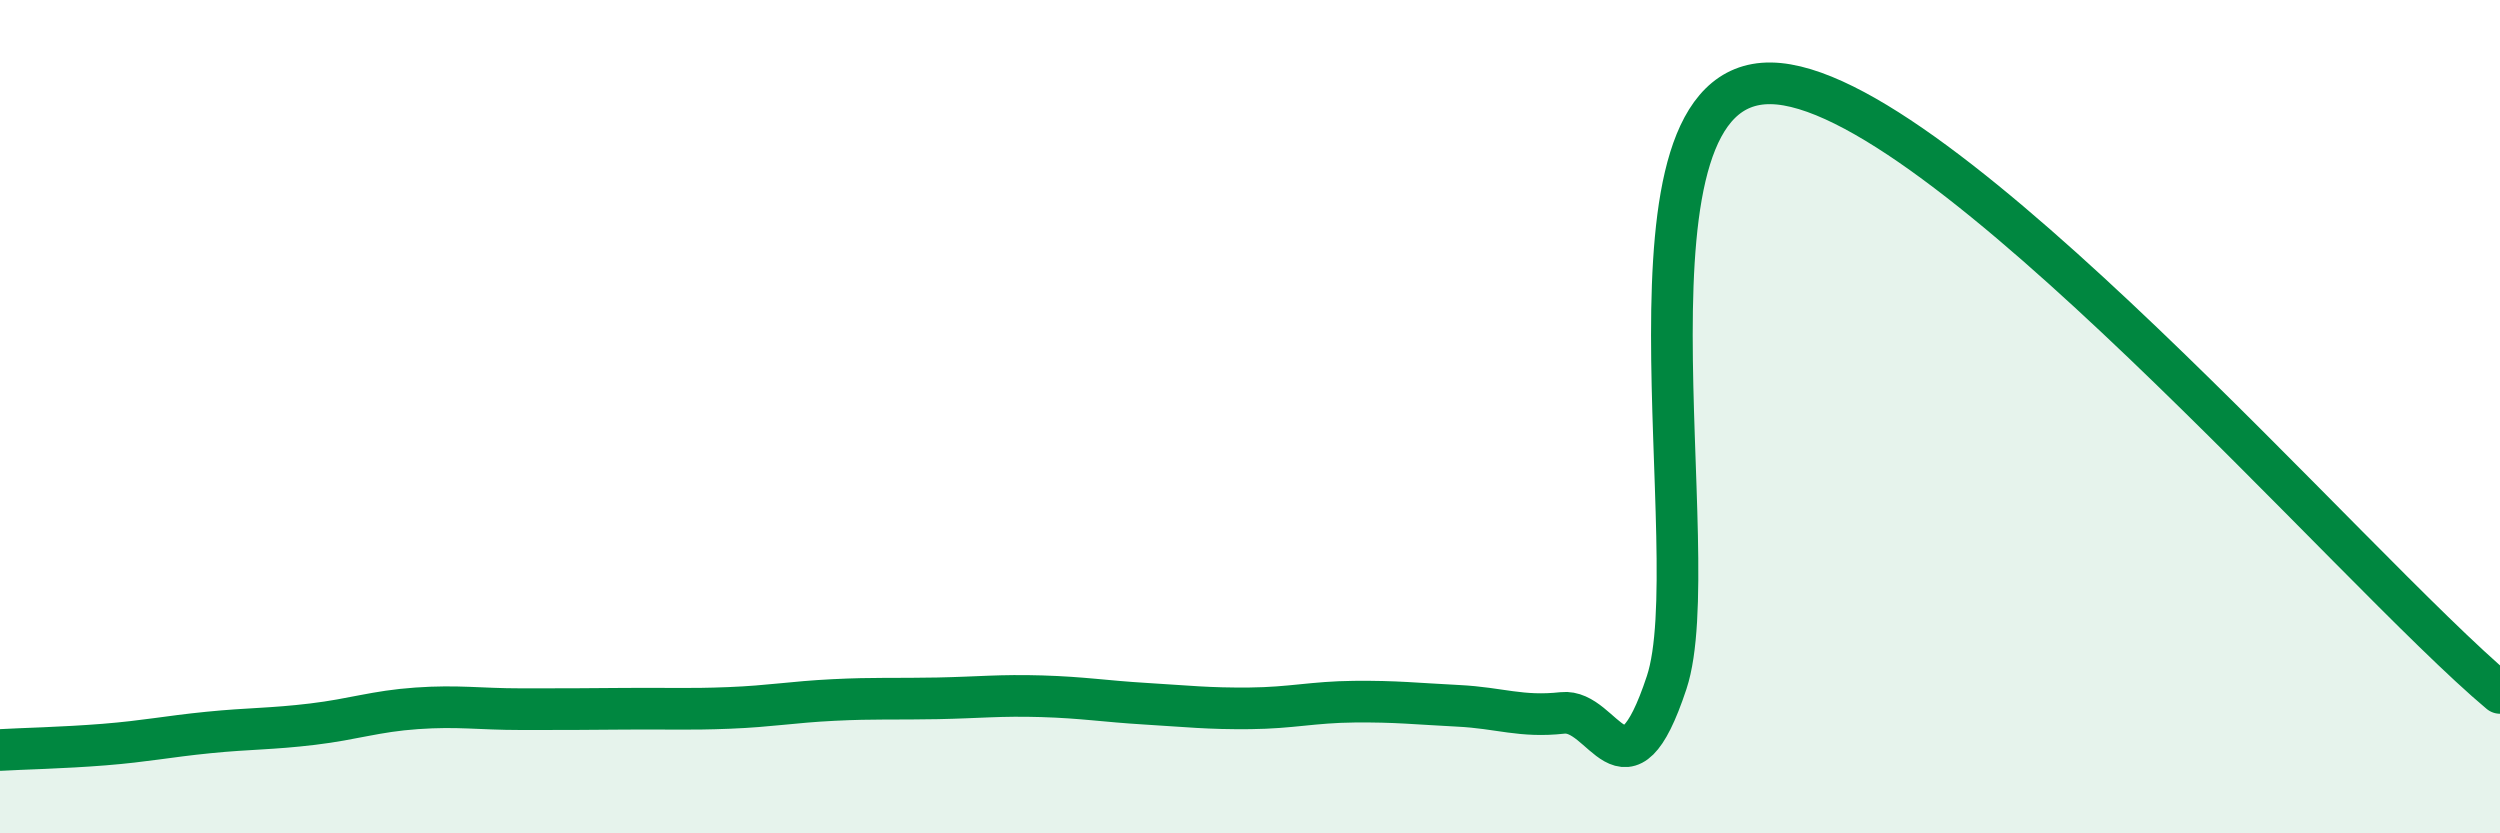 
    <svg width="60" height="20" viewBox="0 0 60 20" xmlns="http://www.w3.org/2000/svg">
      <path
        d="M 0,18 C 0.5,17.97 1.5,17.95 2.5,17.87 C 3.5,17.79 4,17.68 5,17.58 C 6,17.48 6.5,17.5 7.5,17.38 C 8.5,17.26 9,17.07 10,17 C 11,16.93 11.5,17.02 12.5,17.02 C 13.5,17.02 14,17.02 15,17.01 C 16,17 16.5,17.03 17.5,16.99 C 18.5,16.95 19,16.85 20,16.8 C 21,16.75 21.5,16.78 22.5,16.76 C 23.5,16.74 24,16.68 25,16.71 C 26,16.74 26.5,16.83 27.5,16.89 C 28.5,16.95 29,17.01 30,17 C 31,16.99 31.5,16.85 32.5,16.84 C 33.5,16.83 34,16.89 35,16.94 C 36,16.99 36.5,17.22 37.5,17.11 C 38.5,17 39,19.4 40,16.38 C 41,13.36 38.5,1.95 42.5,2 C 46.5,2.05 56.5,13.7 60,16.63L60 20L0 20Z"
        fill="#008740"
        opacity="0.1"
        stroke-linecap="round"
        stroke-linejoin="round"
      />
      <path
        d="M 0,18 C 0.5,17.97 1.5,17.95 2.5,17.87 C 3.5,17.79 4,17.68 5,17.58 C 6,17.48 6.5,17.5 7.5,17.38 C 8.5,17.26 9,17.07 10,17 C 11,16.93 11.5,17.02 12.5,17.02 C 13.5,17.02 14,17.02 15,17.01 C 16,17 16.5,17.03 17.5,16.99 C 18.5,16.95 19,16.85 20,16.8 C 21,16.75 21.5,16.78 22.5,16.76 C 23.5,16.74 24,16.68 25,16.71 C 26,16.74 26.5,16.83 27.5,16.89 C 28.5,16.95 29,17.01 30,17 C 31,16.99 31.5,16.85 32.5,16.84 C 33.5,16.83 34,16.89 35,16.94 C 36,16.99 36.5,17.22 37.5,17.11 C 38.5,17 39,19.4 40,16.38 C 41,13.36 38.5,1.95 42.5,2 C 46.5,2.05 56.5,13.7 60,16.63"
        stroke="#008740"
        stroke-width="1"
        fill="none"
        stroke-linecap="round"
        stroke-linejoin="round"
      />
    </svg>
  